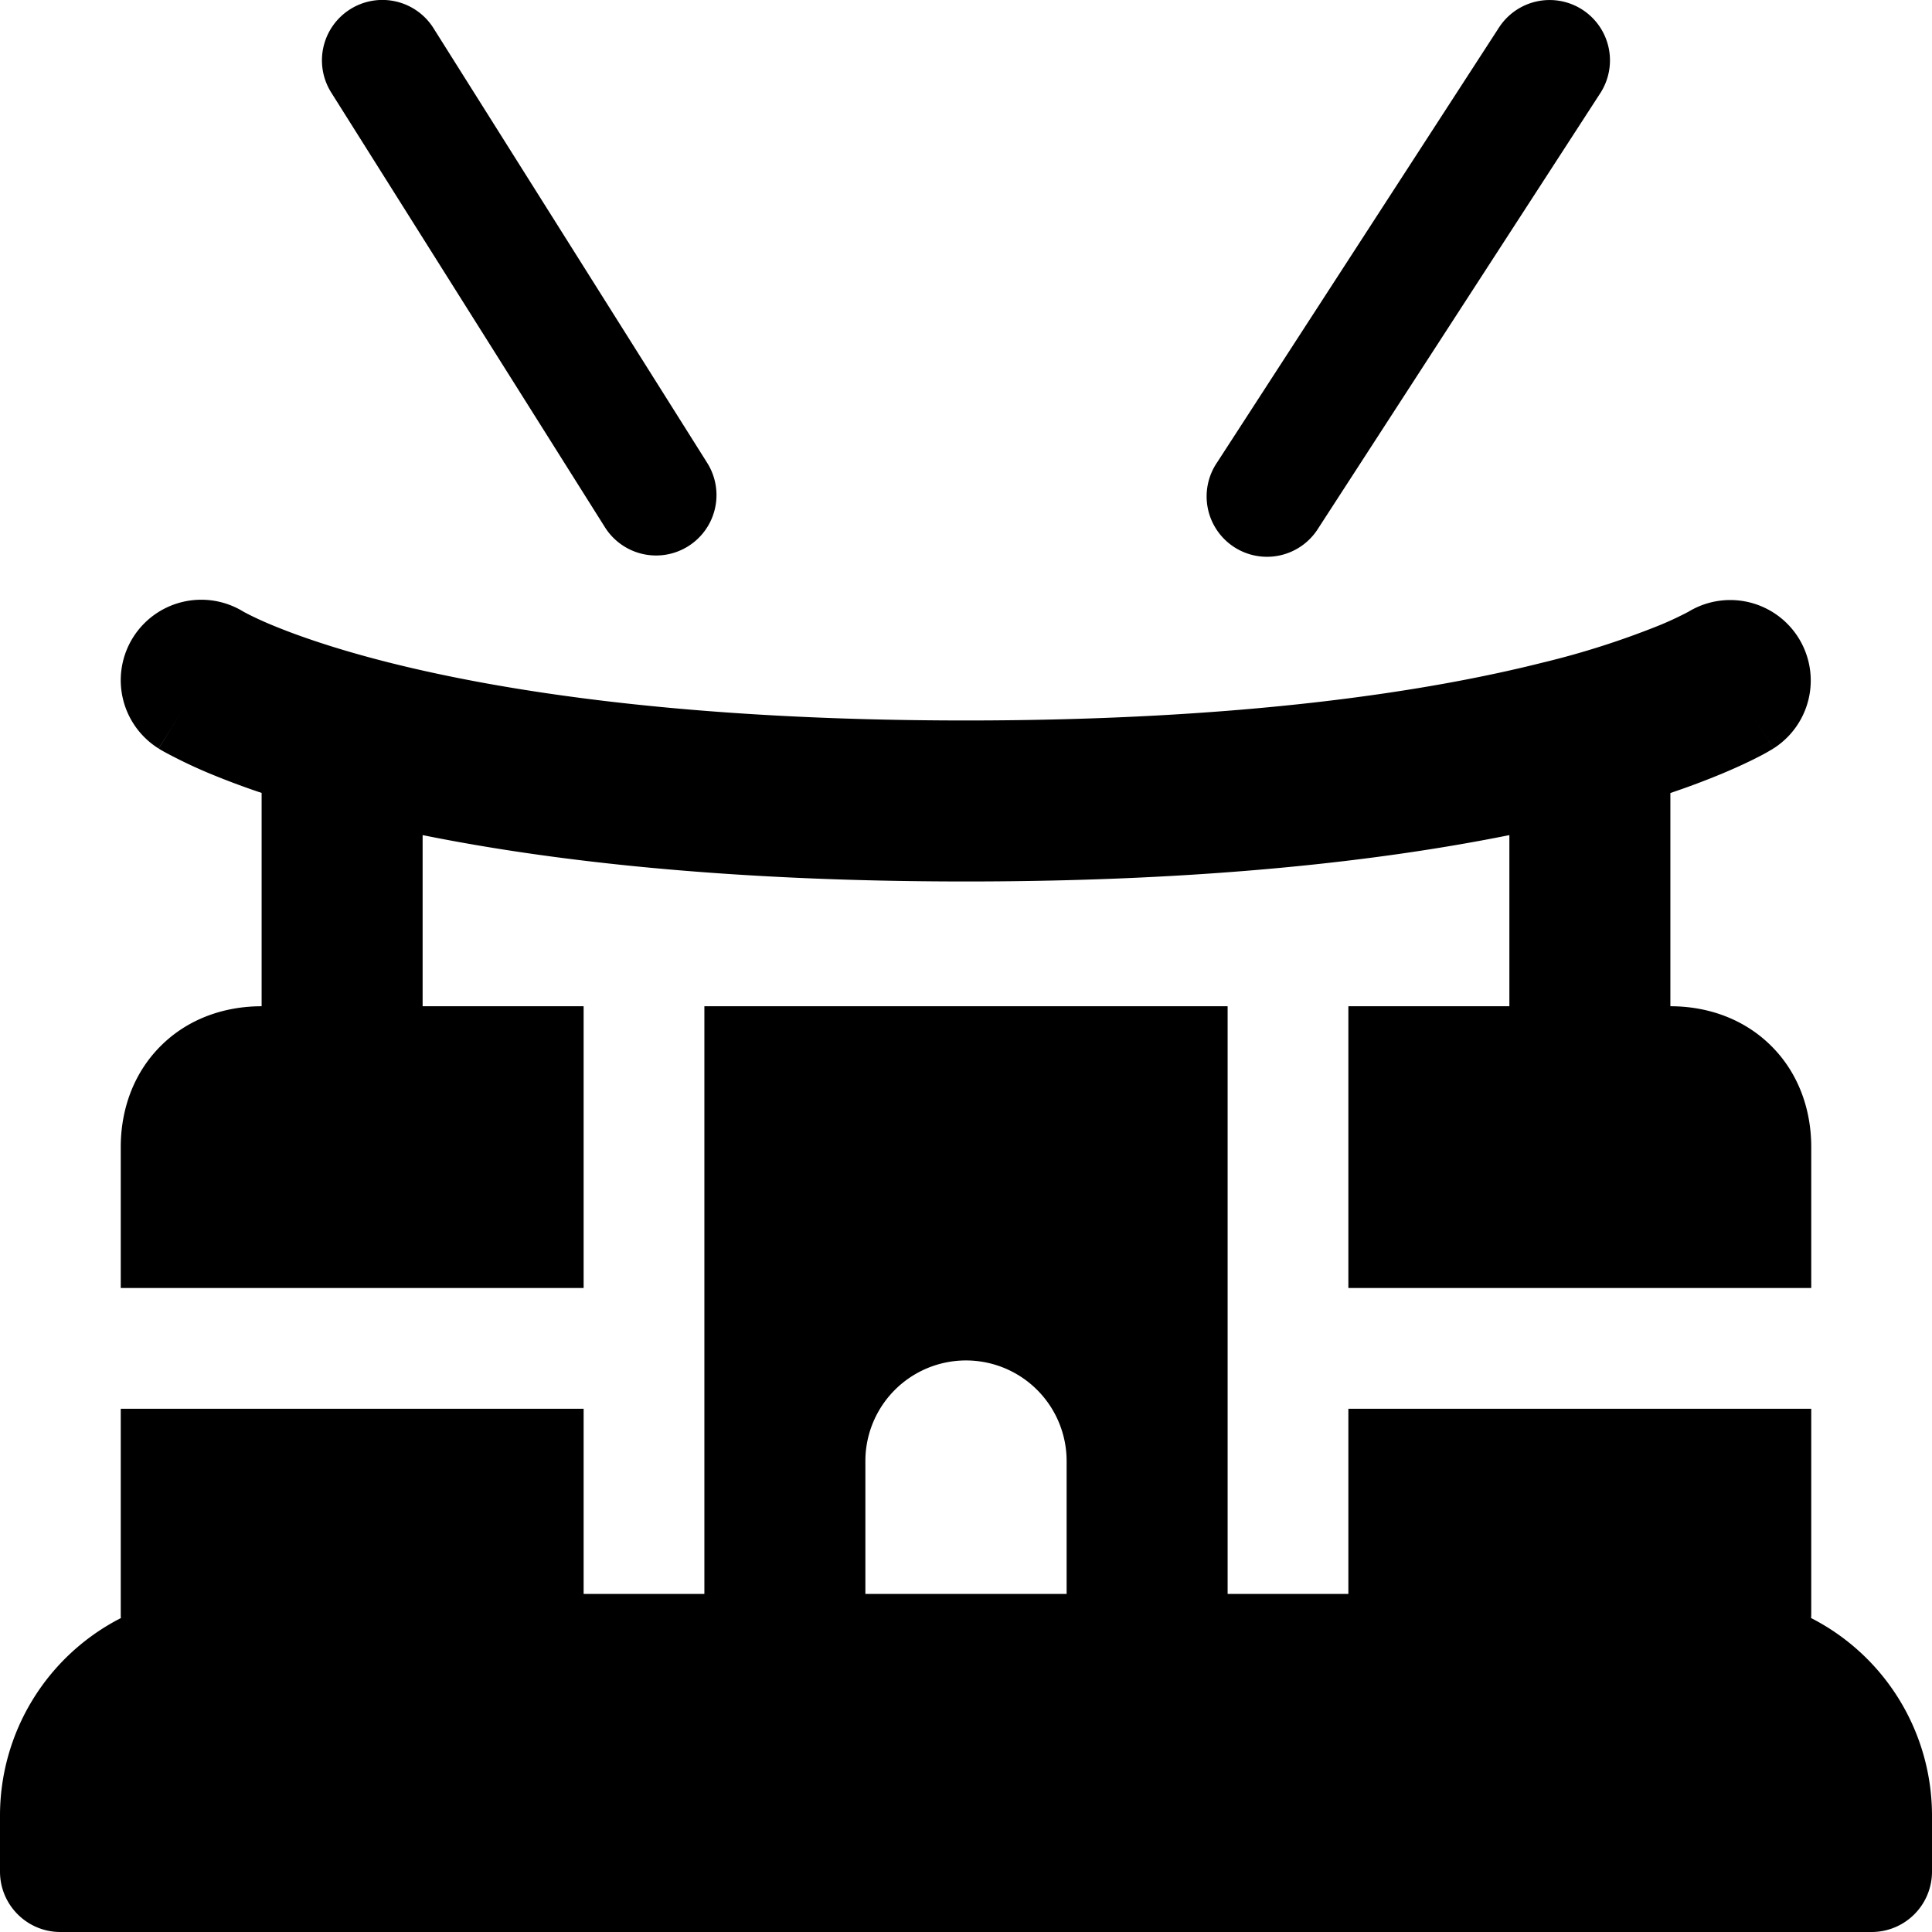 <svg xmlns="http://www.w3.org/2000/svg" fill="none" viewBox="0 0 24 24"><path fill="#000000" fill-rule="evenodd" d="M4.35 0.115A0.75 0.75 0 0 1 5.385 0.35l3.4 5.4a0.75 0.75 0 1 1 -1.27 0.8l-3.4 -5.4A0.75 0.75 0 0 1 4.35 0.115Zm15.308 0.006a0.75 0.75 0 0 1 0.221 1.037l-3.5 5.4a0.75 0.75 0 1 1 -1.258 -0.816l3.5 -5.4a0.75 0.75 0 0 1 1.037 -0.221ZM1.652 7.92a1 1 0 0 1 1.368 -0.324l0.003 0.002 0.053 0.028c0.055 0.028 0.152 0.076 0.296 0.136 0.288 0.12 0.762 0.292 1.46 0.468 1.396 0.352 3.688 0.72 7.168 0.72s5.772 -0.368 7.168 -0.72a10.397 10.397 0 0 0 1.46 -0.468 4.138 4.138 0 0 0 0.349 -0.164l0.003 -0.002a1 1 0 0 1 1.05 1.702l-0.53 -0.848c0.53 0.848 0.53 0.848 0.529 0.849l-0.001 0 -0.003 0.002 -0.006 0.004 -0.014 0.008a2.326 2.326 0 0 1 -0.163 0.09c-0.104 0.054 -0.25 0.123 -0.442 0.204a9.847 9.847 0 0 1 -0.65 0.244l0 2.649c0.47 0 0.92 0.16 1.255 0.495 0.335 0.334 0.495 0.785 0.495 1.255V16h-5.75v-3.5h2v-2.126c-1.564 0.315 -3.76 0.576 -6.75 0.576s-5.186 -0.26 -6.75 -0.576V12.5h2V16L1.5 16v-1.75c0 -0.47 0.16 -0.92 0.495 -1.255 0.334 -0.335 0.785 -0.495 1.255 -0.495V9.85a9.859 9.859 0 0 1 -0.65 -0.243 6.126 6.126 0 0 1 -0.566 -0.271 2.188 2.188 0 0 1 -0.04 -0.023l-0.013 -0.008 -0.006 -0.004 -0.003 -0.002c-0.001 0 -0.002 -0.001 0.528 -0.849l-0.53 0.848a1 1 0 0 1 -0.318 -1.378Zm-0.15 12.18A2.756 2.756 0 0 0 0 22.55v0.7c0 0.414 0.336 0.75 0.75 0.75h22.5a0.75 0.75 0 0 0 0.75 -0.75v-0.7a2.756 2.756 0 0 0 -1.502 -2.45 0.78 0.78 0 0 0 0.002 -0.05V17.5h-5.75v2.3h-1.5v-7.3h-6.5v7.3h-1.5v-2.3H1.5v2.55c0 0.017 0 0.034 0.002 0.05Zm11.748 -1.95a1.25 1.25 0 1 0 -2.5 0v1.65h2.5v-1.65Z" clip-rule="evenodd" stroke-width="1"></path></svg>